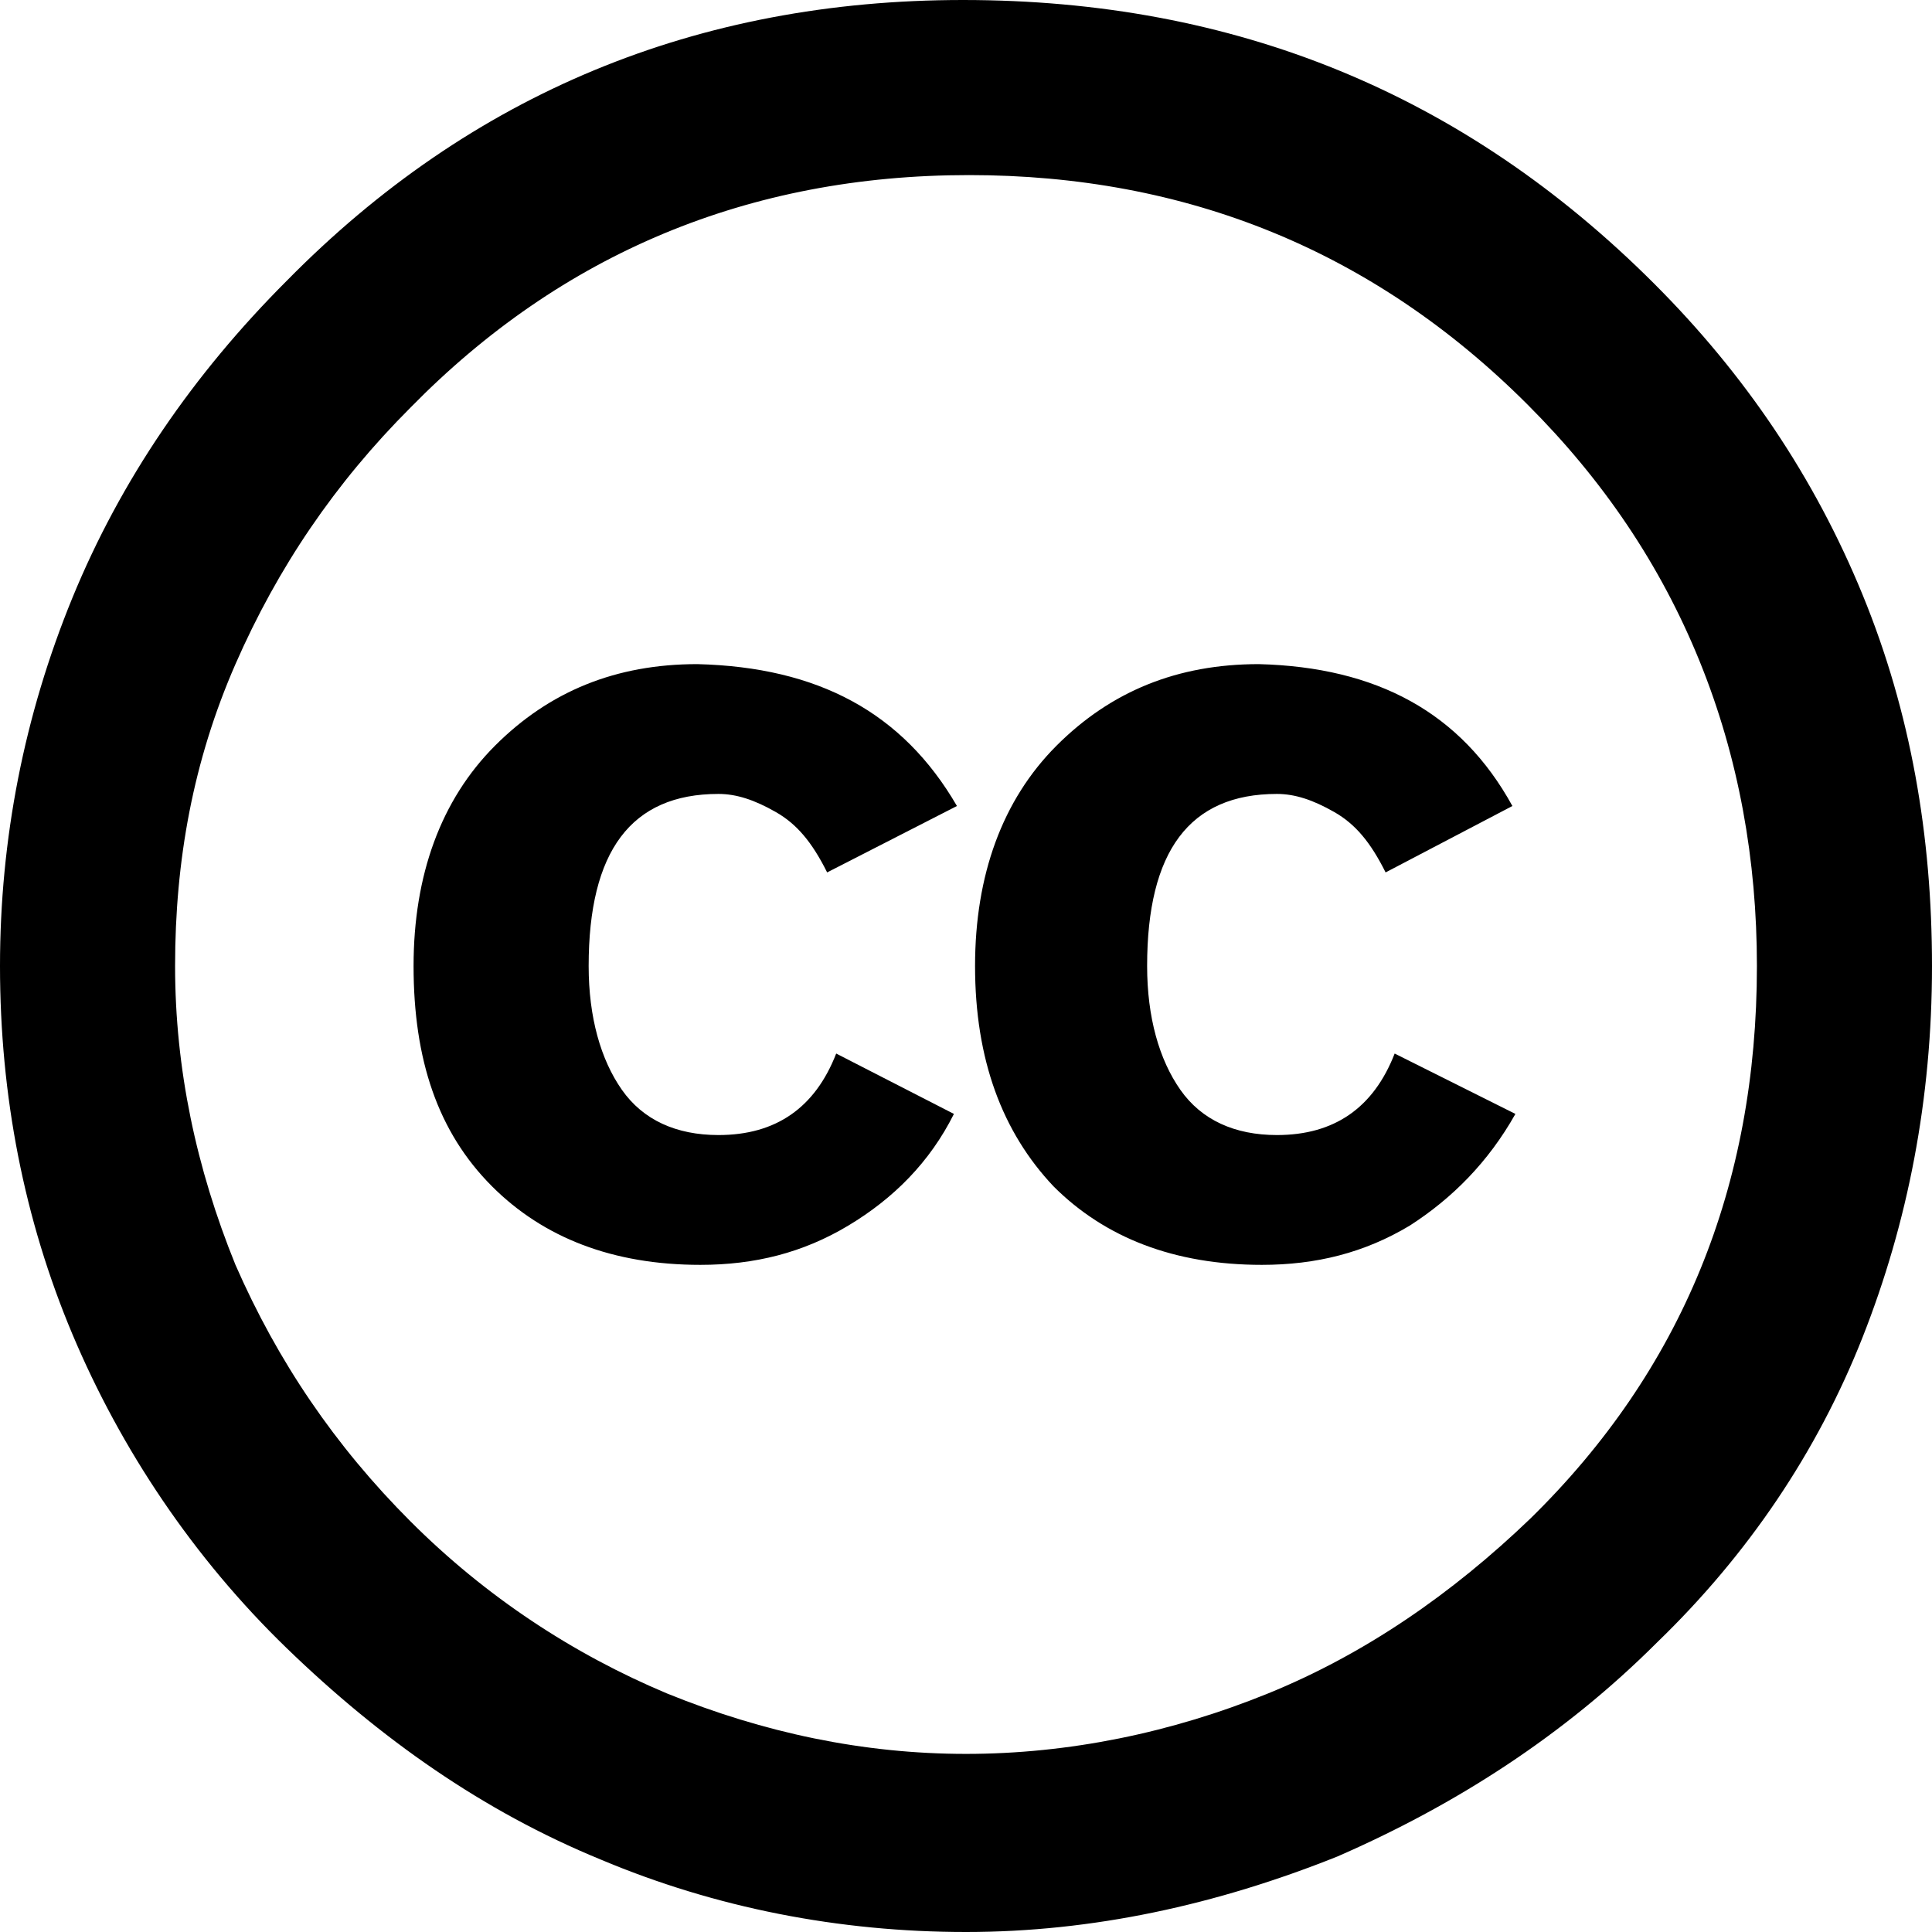 <svg xmlns="http://www.w3.org/2000/svg" viewBox="0 0 64 64" style="enable-background:new 0 0 64 64" xml:space="preserve"><path d="M31.9 0c9 0 16.6 3.1 22.9 9.4 3 3 5.3 6.4 6.9 10.3 1.6 3.9 2.3 8 2.3 12.3 0 4.4-.8 8.5-2.3 12.3-1.5 3.8-3.8 7.2-6.8 10.1-3.1 3.1-6.7 5.4-10.6 7.1-4 1.6-8.1 2.5-12.3 2.5s-8.3-.8-12.1-2.4c-3.9-1.6-7.3-4-10.4-7S4 48 2.4 44.2 0 36.3 0 32c0-4.2.8-8.3 2.4-12.2s4-7.4 7.1-10.5C15.6 3.1 23.1 0 31.9 0zm.2 5.8c-7.3 0-13.5 2.6-18.5 7.7-2.5 2.5-4.4 5.3-5.8 8.5-1.4 3.2-2 6.5-2 10 0 3.4.7 6.7 2 9.9 1.4 3.2 3.3 6 5.8 8.5s5.4 4.4 8.5 5.7c3.2 1.3 6.5 2 9.9 2 3.4 0 6.8-.7 10-2s6.1-3.3 8.7-5.8c5-4.9 7.5-11 7.5-18.3 0-3.5-.6-6.9-1.9-10.1-1.3-3.2-3.2-6-5.7-8.5-5.1-5.1-11.3-7.6-18.5-7.6zm-.4 20.9-4.3 2.2c-.5-1-1-1.6-1.7-2-.7-.4-1.3-.6-1.9-.6-2.9 0-4.3 1.9-4.3 5.7 0 1.7.4 3.1 1.1 4.1.7 1 1.8 1.5 3.2 1.5 1.9 0 3.2-.9 3.9-2.7l3.9 2c-.8 1.6-2 2.8-3.5 3.7-1.5.9-3.1 1.3-4.9 1.3-2.9 0-5.2-.9-6.9-2.6-1.8-1.8-2.6-4.2-2.6-7.3 0-3 .9-5.5 2.7-7.3 1.8-1.8 4-2.7 6.7-2.7 4 .1 6.8 1.6 8.6 4.7zm18.4 0-4.2 2.2c-.5-1-1-1.6-1.7-2-.7-.4-1.3-.6-1.9-.6-2.9 0-4.3 1.9-4.3 5.7 0 1.7.4 3.1 1.1 4.1s1.8 1.5 3.2 1.5c1.9 0 3.2-.9 3.9-2.7l4 2c-.9 1.6-2.1 2.8-3.5 3.7-1.5.9-3.1 1.3-4.9 1.3-2.9 0-5.2-.9-6.9-2.6-1.7-1.8-2.6-4.2-2.6-7.3 0-3 .9-5.5 2.7-7.3 1.8-1.8 4-2.7 6.7-2.7 3.9.1 6.7 1.6 8.4 4.7z"/></svg>